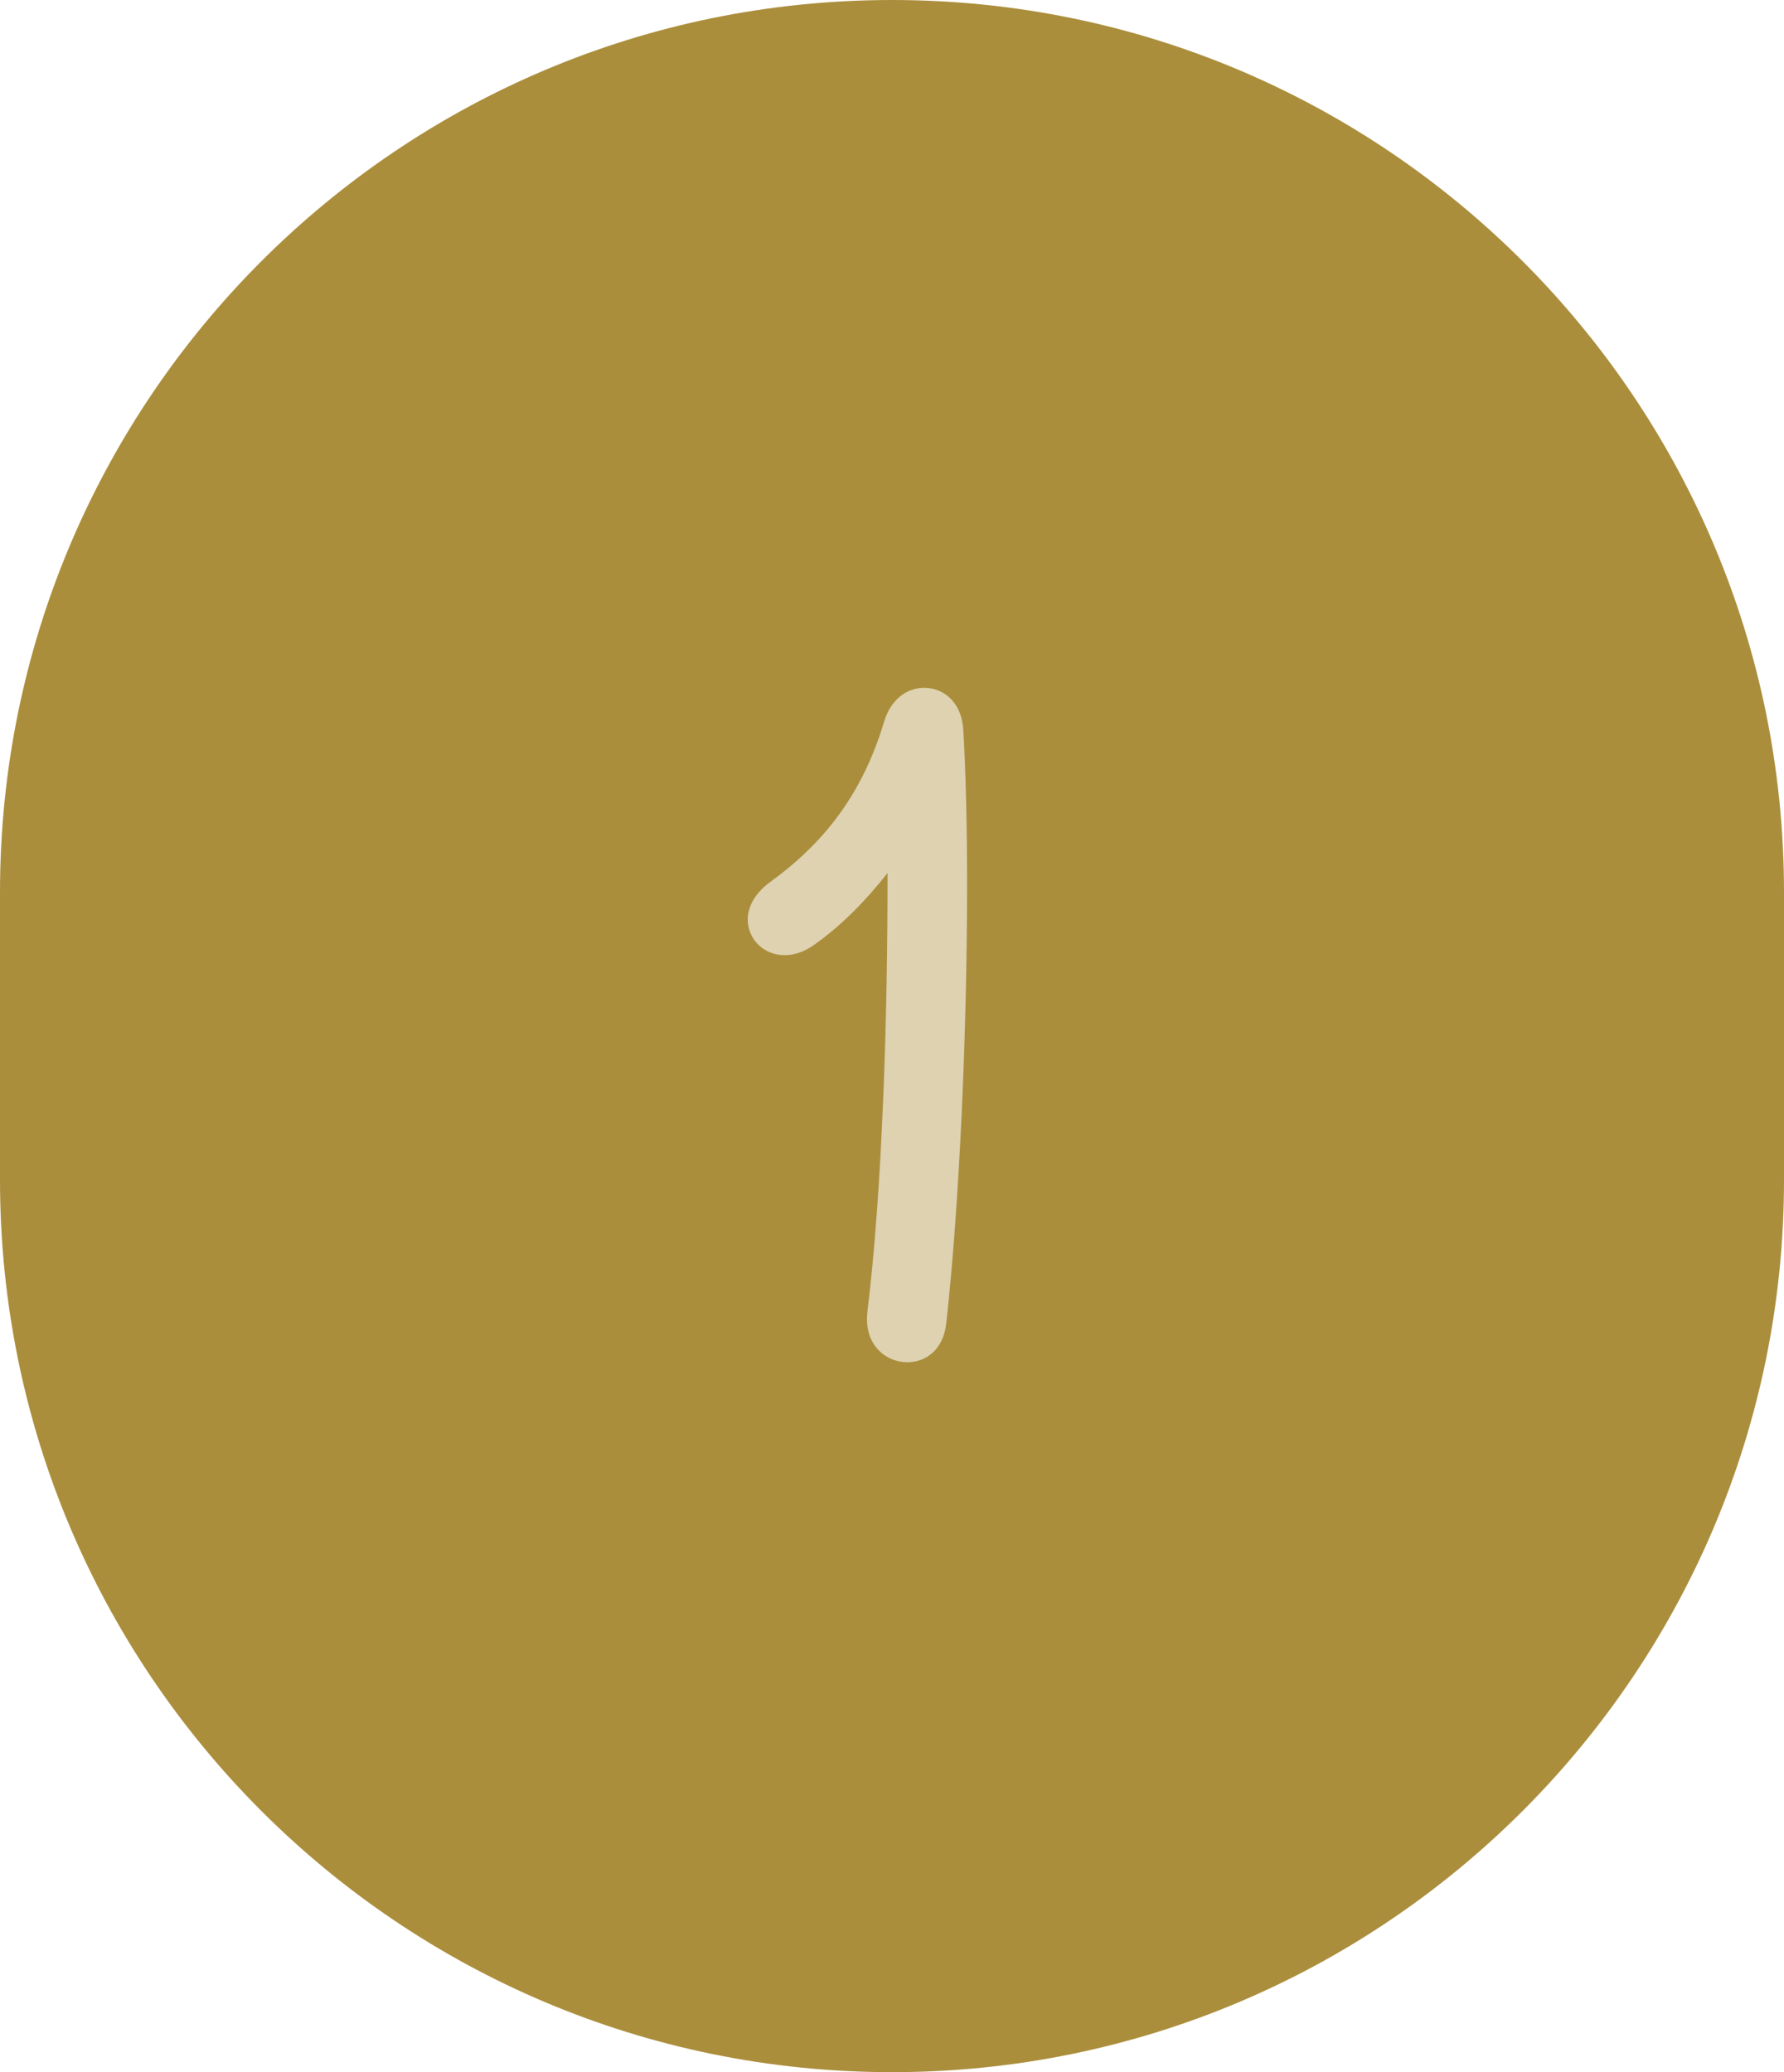 <?xml version="1.0" encoding="UTF-8"?> <svg xmlns="http://www.w3.org/2000/svg" xmlns:xlink="http://www.w3.org/1999/xlink" width="93px" height="108px" viewBox="0 0 93 108"> <title>Group 69</title> <g id="Page-1" stroke="none" stroke-width="1" fill="none" fill-rule="evenodd"> <g id="Психологи-1200" transform="translate(-115, -3604)"> <g id="Group-69" transform="translate(115, 3604)"> <path d="M46.5,0 C72.181,-4.71756741e-15 93,20.819 93,46.5 L93,61.5 C93,87.181 72.181,108 46.5,108 C20.819,108 3.14504494e-15,87.181 0,61.5 L0,46.5 C-3.14504494e-15,20.819 20.819,4.71756741e-15 46.5,0 Z" id="Rectangle" fill="#AB8E3C"></path> <g id="1" transform="translate(38.98, 35.848)" fill="#DED2B1" fill-rule="nonzero"> <path d="M11.232,2.132 C11.128,0.728 10.192,0 9.204,0 C8.32,0 7.488,0.572 7.124,1.716 C5.98,5.564 3.952,8.112 1.144,10.14 C0.364,10.712 0,11.44 0,12.064 C0,13.104 0.832,13.936 1.924,13.936 C2.392,13.936 2.912,13.78 3.432,13.416 C4.928,12.365 6.171,11.063 7.286,9.656 C7.297,17.065 7.019,26.172 6.24,32.5 C6.032,34.216 7.176,35.152 8.32,35.152 C9.256,35.152 10.192,34.528 10.348,33.124 C11.047,26.828 11.434,17.794 11.434,10.306 C11.434,7.219 11.369,4.395 11.232,2.133 L11.232,2.132 Z" id="Path"></path> </g> </g> </g> </g> </svg> 